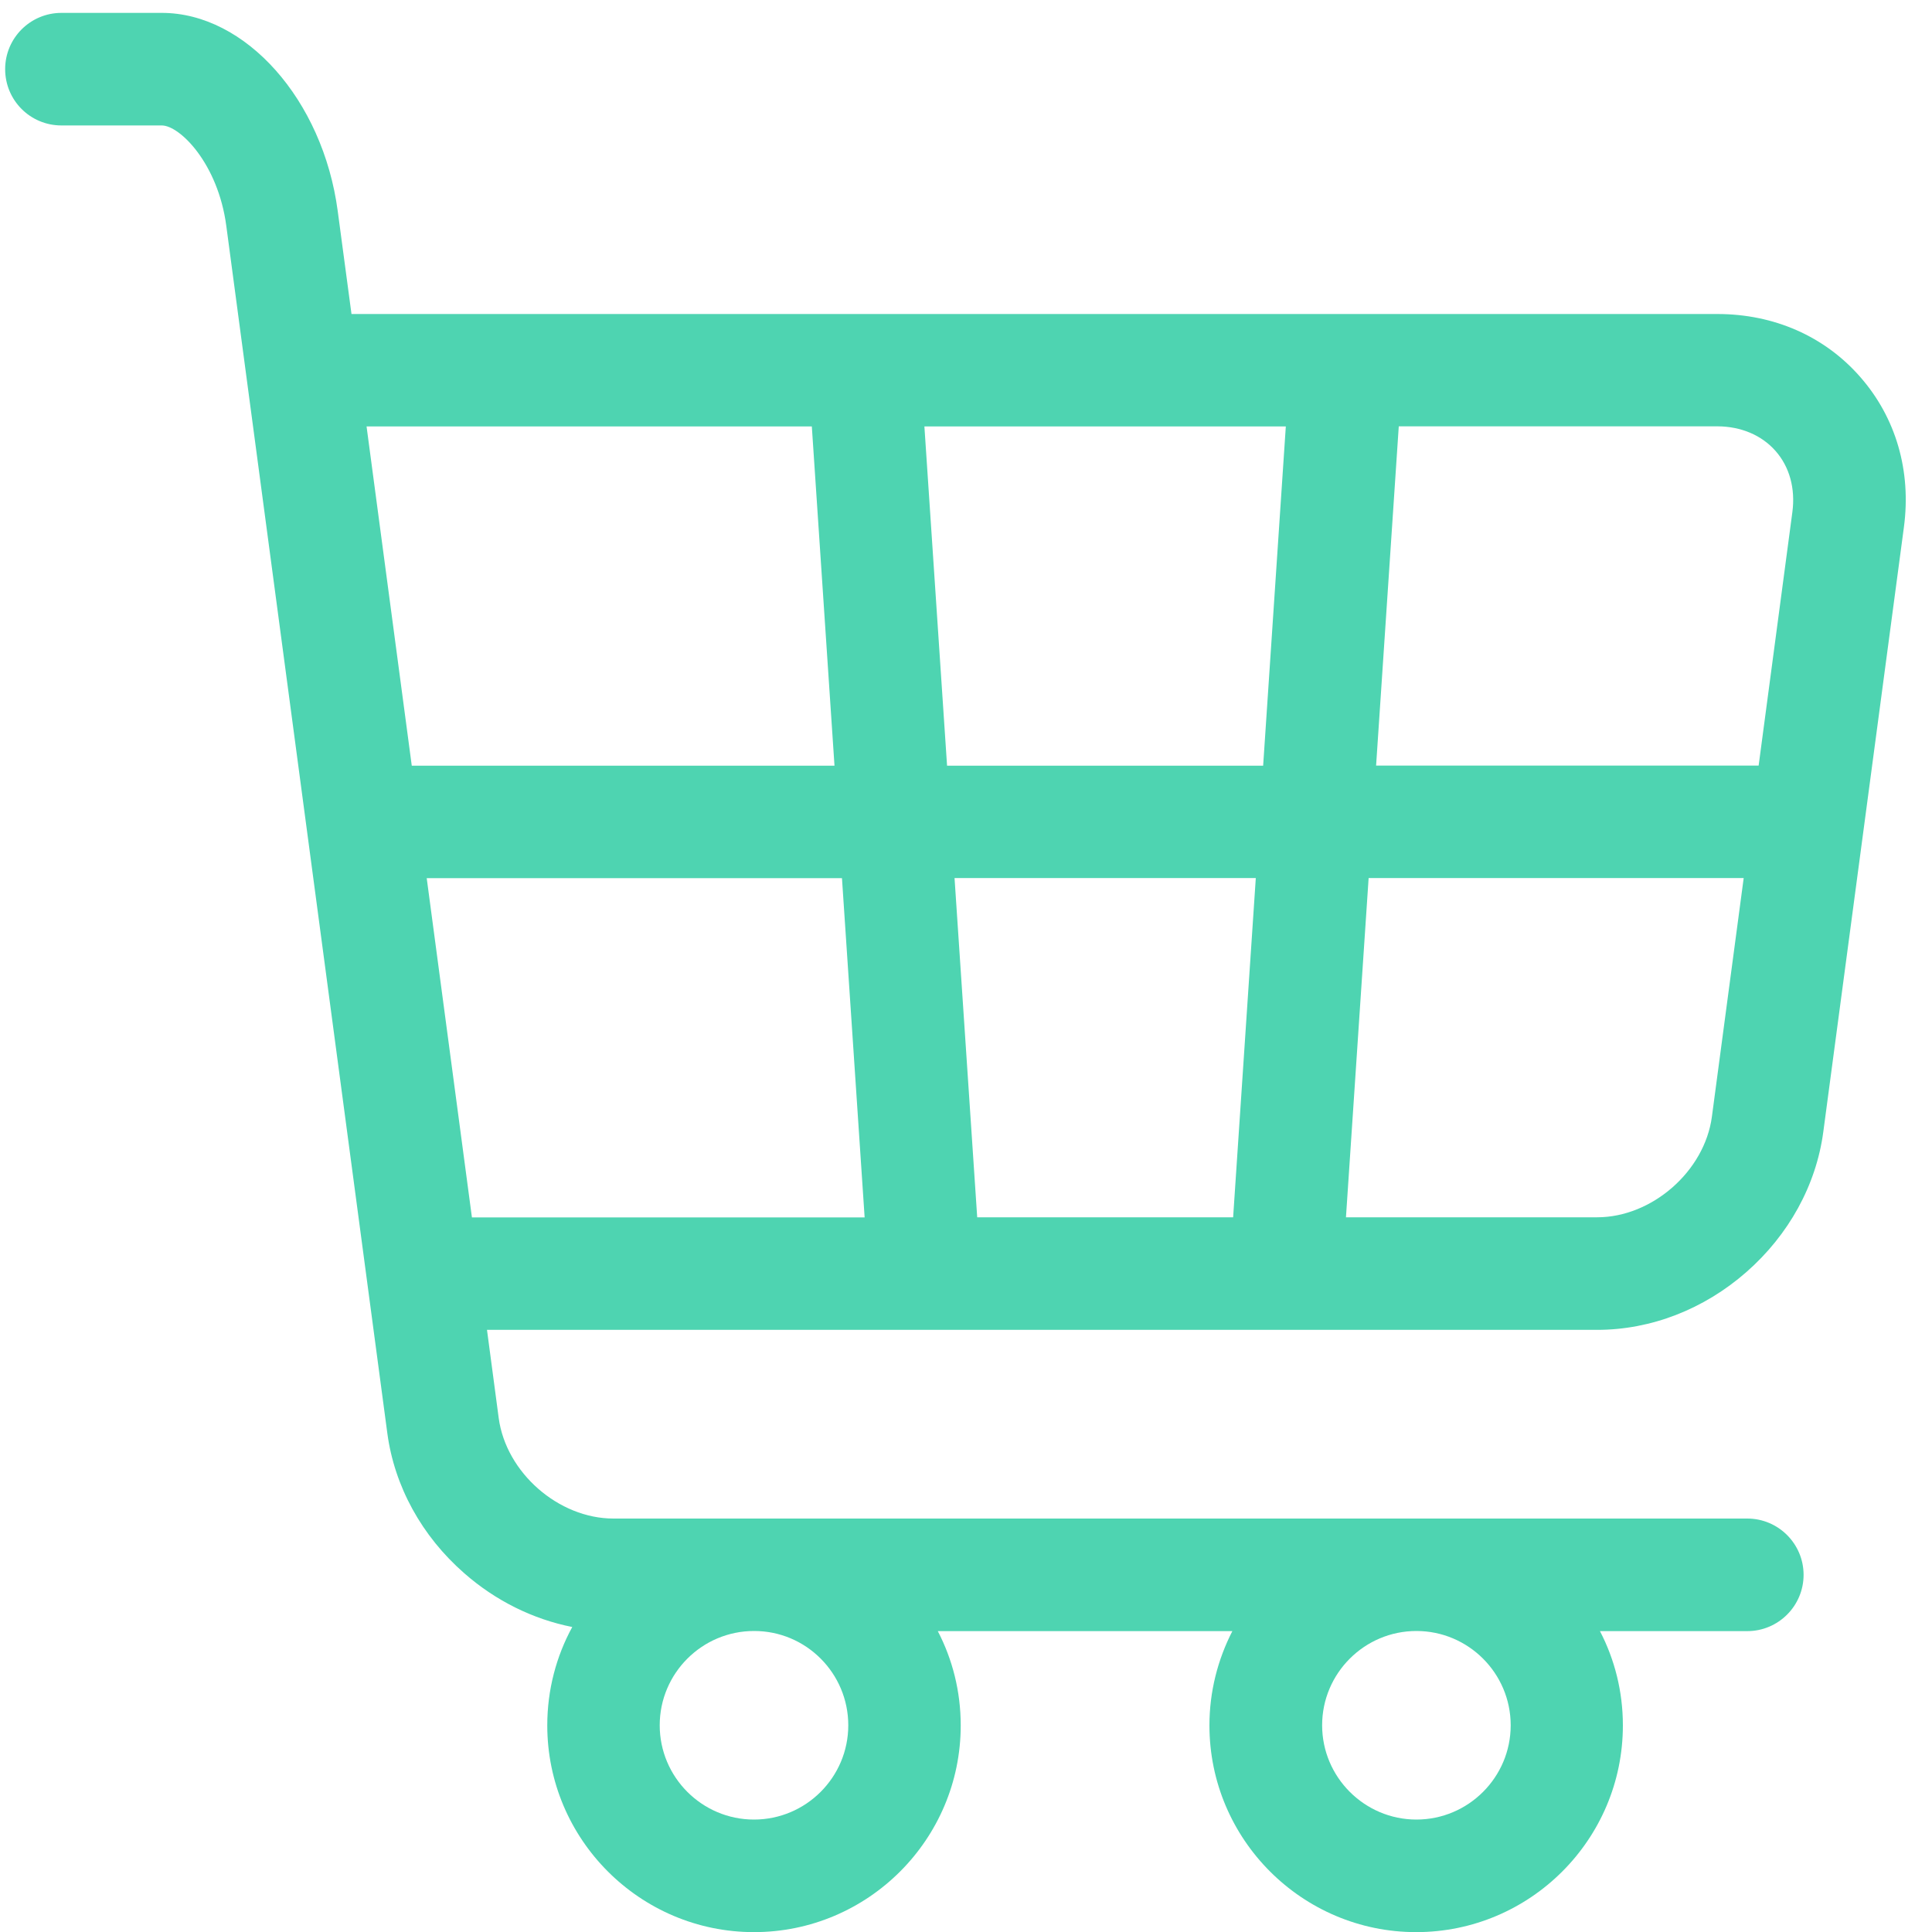 <?xml version="1.0" encoding="utf-8"?>
<!-- Generator: Adobe Illustrator 24.0.1, SVG Export Plug-In . SVG Version: 6.00 Build 0)  -->
<svg version="1.1" id="katman_1" xmlns="http://www.w3.org/2000/svg" xmlns:xlink="http://www.w3.org/1999/xlink" x="0px" y="0px"
	 viewBox="0 0 150 150" style="enable-background:new 0 0 150 150;" xml:space="preserve">
<style type="text/css">
	.st0{fill:#4ED4B1;}
</style>
<path class="st0" d="M144.43,29.27c-2.76-3.16-6.7-4.89-11.09-4.89H27.29l-1.07-8C25.07,7.75,19.07,1,12.56,1H4.77
	C2.36,1,0.4,2.95,0.4,5.37s1.95,4.37,4.37,4.37h7.79c1.4,0,4.37,2.96,5.01,7.8l12.5,93.72c0.55,4.13,2.67,8,5.98,10.89
	c2.45,2.15,5.35,3.57,8.38,4.17c-1.24,2.27-1.94,4.88-1.94,7.64c0,8.85,7.2,16.05,16.05,16.05s16.05-7.2,16.05-16.05
	c0-2.64-0.64-5.13-1.78-7.32h22.87c-1.13,2.2-1.78,4.69-1.78,7.32c0,8.85,7.2,16.05,16.05,16.05s16.05-7.2,16.05-16.05
	c0-2.64-0.64-5.13-1.78-7.32h11.44c2.41,0,4.37-1.96,4.37-4.37c0-2.41-1.96-4.37-4.37-4.37H47.63c-4.27,0-8.34-3.57-8.91-7.8
	l-0.91-6.85h33.97c0,0,0,0,0,0s0,0,0,0h28.04c0,0,0,0,0,0c0,0,0,0,0,0H124c4.17,0,8.28-1.59,11.58-4.48
	c3.3-2.89,5.43-6.76,5.98-10.89l6.26-46.96C148.4,36.56,147.2,32.43,144.43,29.27z M65.86,133.95c0,4.04-3.29,7.32-7.32,7.32
	c-4.04,0-7.32-3.29-7.32-7.32c0-4.04,3.29-7.32,7.32-7.32C62.58,126.62,65.86,129.91,65.86,133.95z M117.29,133.95
	c0,4.04-3.29,7.32-7.32,7.32s-7.32-3.29-7.32-7.32c0-4.04,3.29-7.32,7.32-7.32S117.29,129.91,117.29,133.95z M137.86,35.02
	c1.08,1.23,1.54,2.91,1.3,4.73l-2.62,19.69h-29.7l1.76-26.34h24.75C135.18,33.11,136.78,33.79,137.86,35.02z M75.87,94.51
	l-1.76-26.34h23.39l-1.76,26.34H75.87z M73.53,59.45l-1.76-26.34h28.06l-1.76,26.34H73.53z M63.03,33.11l1.76,26.34H31.97
	l-3.51-26.34H63.03z M33.13,68.18h32.24l1.76,26.34H36.64L33.13,68.18z M124,94.51h-19.5l1.76-26.34h29.12l-2.47,18.54
	C132.34,90.94,128.26,94.51,124,94.51z"/>
</svg>
